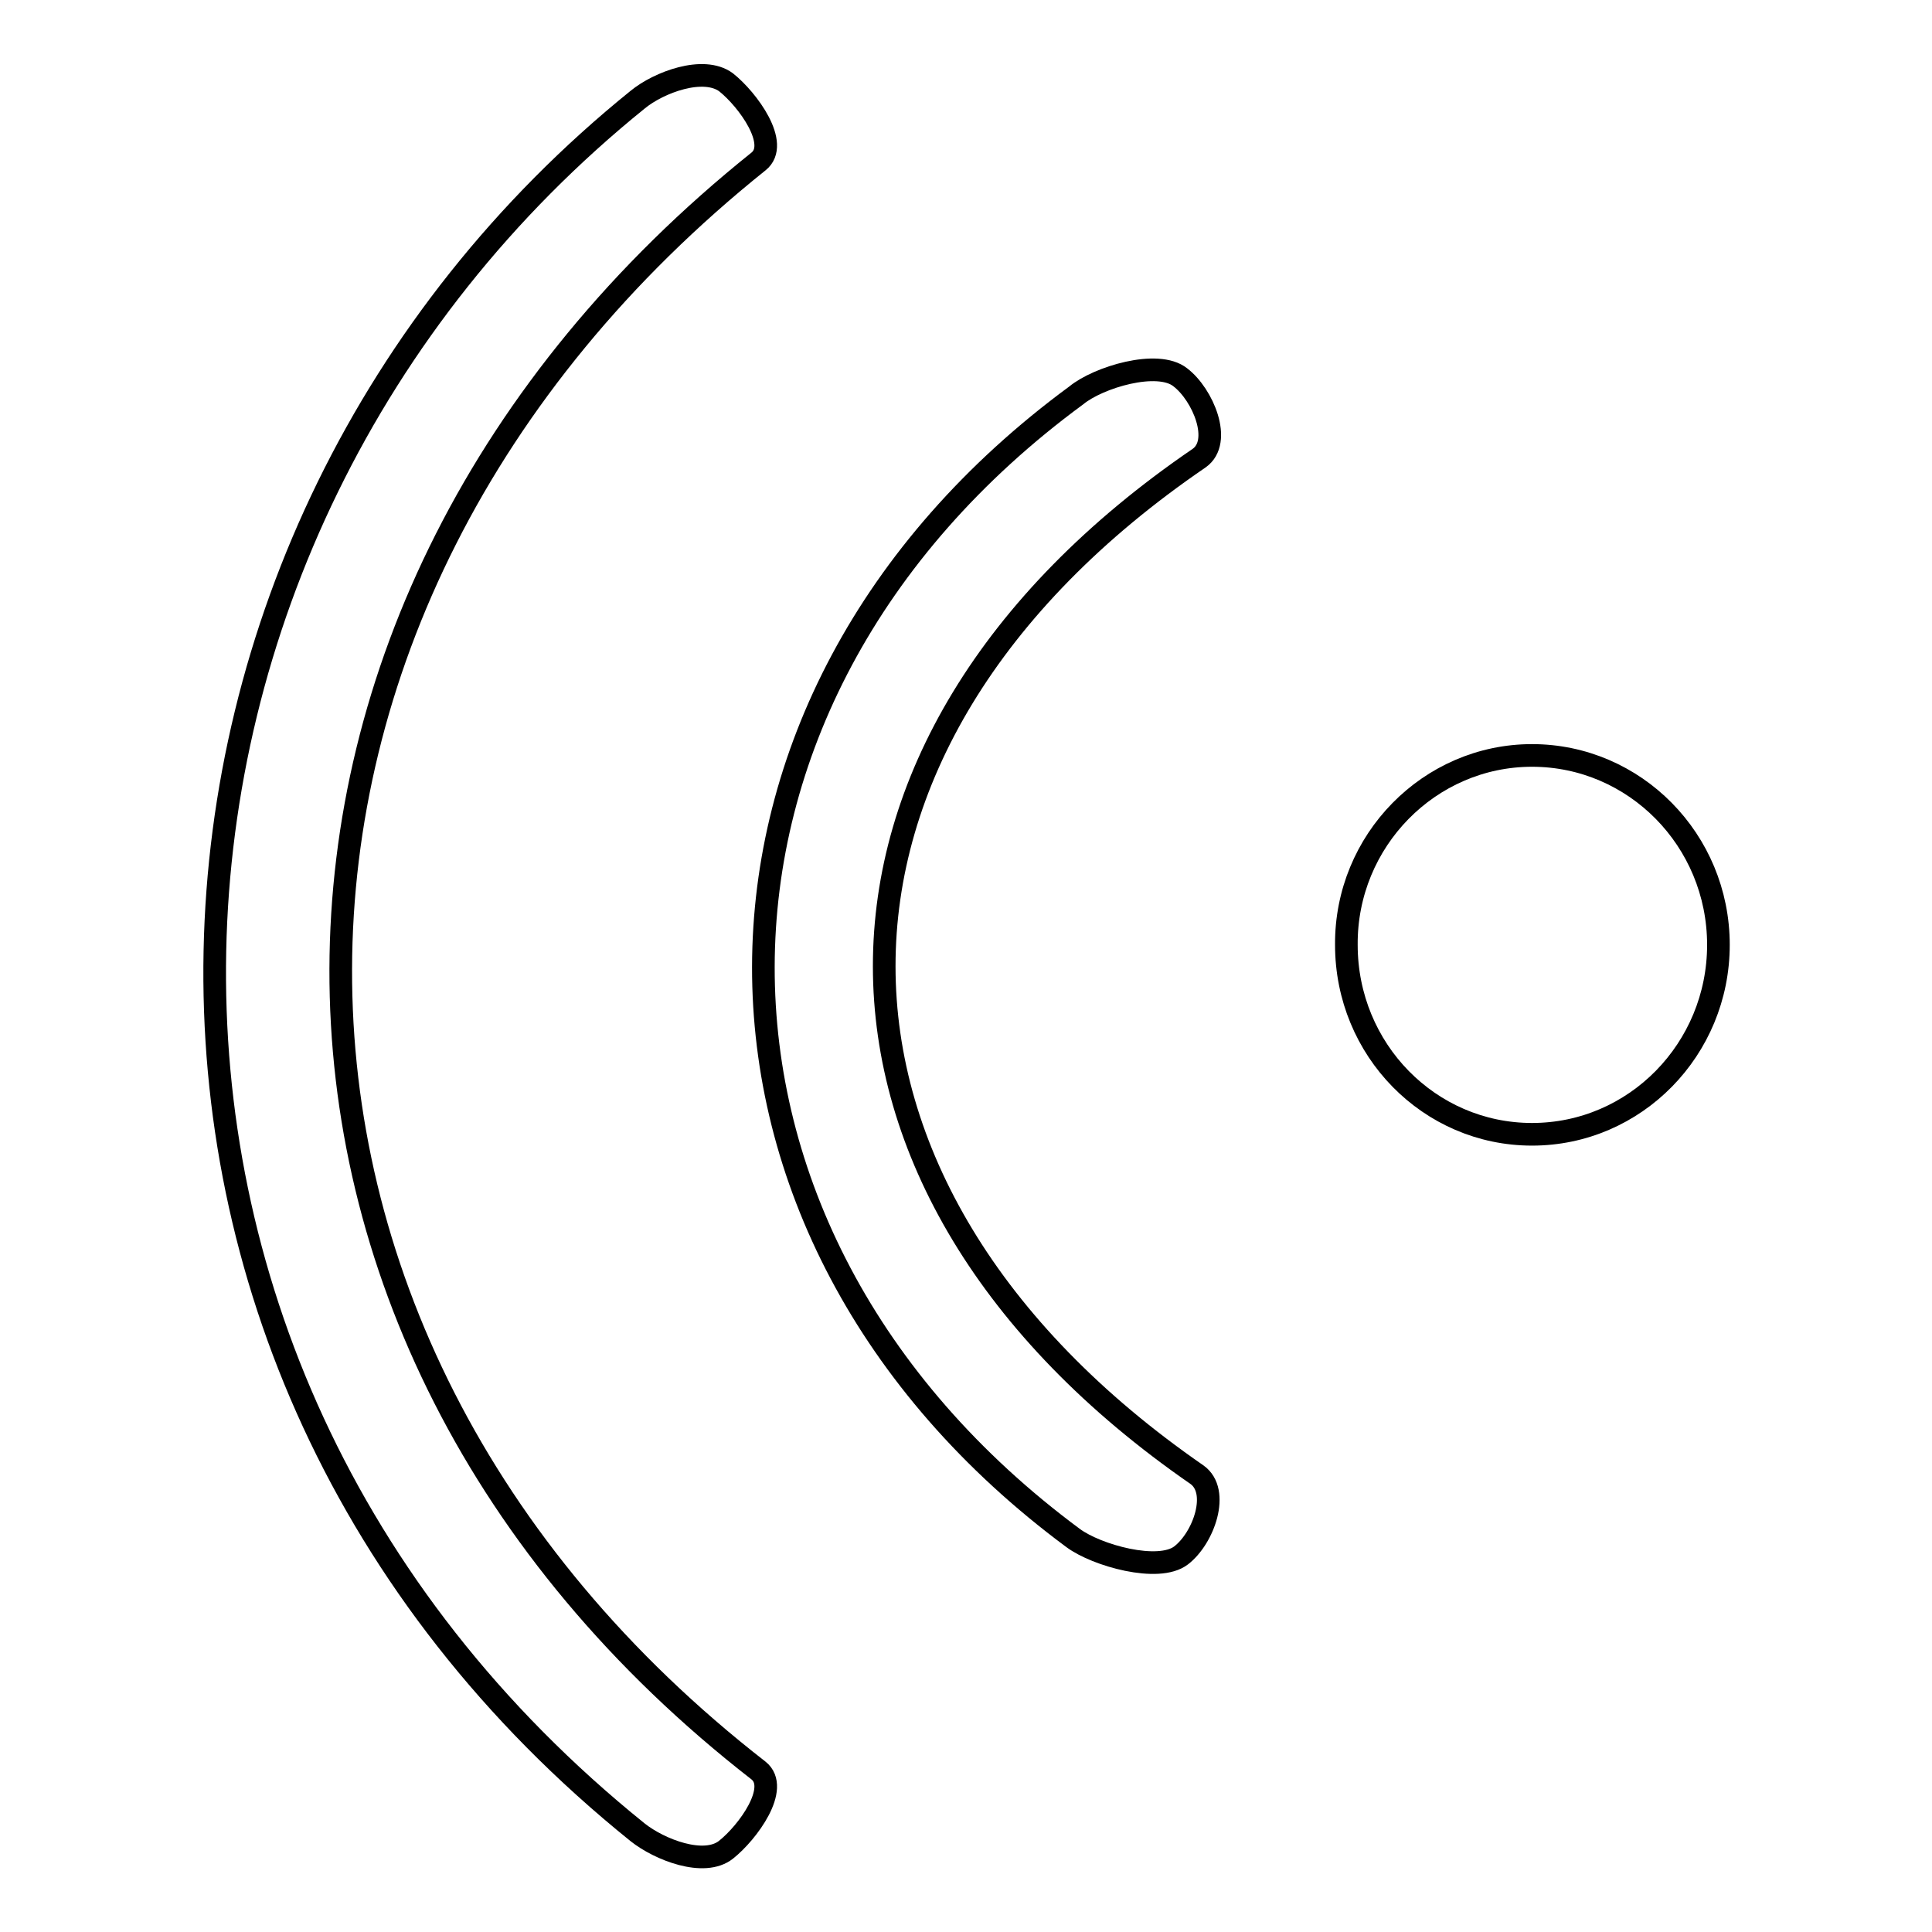 <?xml version="1.0" encoding="utf-8"?>
<!-- Svg Vector Icons : http://www.onlinewebfonts.com/icon -->
<!DOCTYPE svg PUBLIC "-//W3C//DTD SVG 1.1//EN" "http://www.w3.org/Graphics/SVG/1.1/DTD/svg11.dtd">
<svg version="1.1" xmlns="http://www.w3.org/2000/svg" xmlns:xlink="http://www.w3.org/1999/xlink" x="0px" y="0px" viewBox="0 0 256 256" enable-background="new 0 0 256 256" xml:space="preserve">
<g><g><path stroke-width="3" fill-opacity="0" stroke="#000000"  d="M96.2,10.9c2.9,2.3,7.2,8.2,4.3,10.5c-73.4,58.8-74.2,155.5,0,213.2c2.9,2.3-1.4,8.2-4.3,10.5s-8.8,0-11.7-2.3c-78.1-62.9-71.3-172,0-229.6C87.3,10.9,93.2,8.7,96.2,10.9z"/><path stroke-width="3" fill-opacity="0" stroke="#000000"  d="M156.4,50c3,2.3,5.6,8.5,2.5,10.7c-55.8,38.1-55.4,96.6-0.3,134.7c3.1,2.2,0.9,8.4-2.1,10.7c-3,2.3-11.2,0-14.3-2.3c-54.8-40.6-54.8-110.8,0.4-151.4C145.5,50,153.4,47.6,156.4,50z"/><path stroke-width="3" fill-opacity="0" stroke="#000000"  d="M203,100.1c13.6,0,24.7,11.2,24.7,25.1c0,13.8-11,25.1-24.7,25.1c-13.6,0-24.6-11.2-24.6-25.1C178.3,111.4,189.4,100.1,203,100.1z"/></g></g>
</svg>